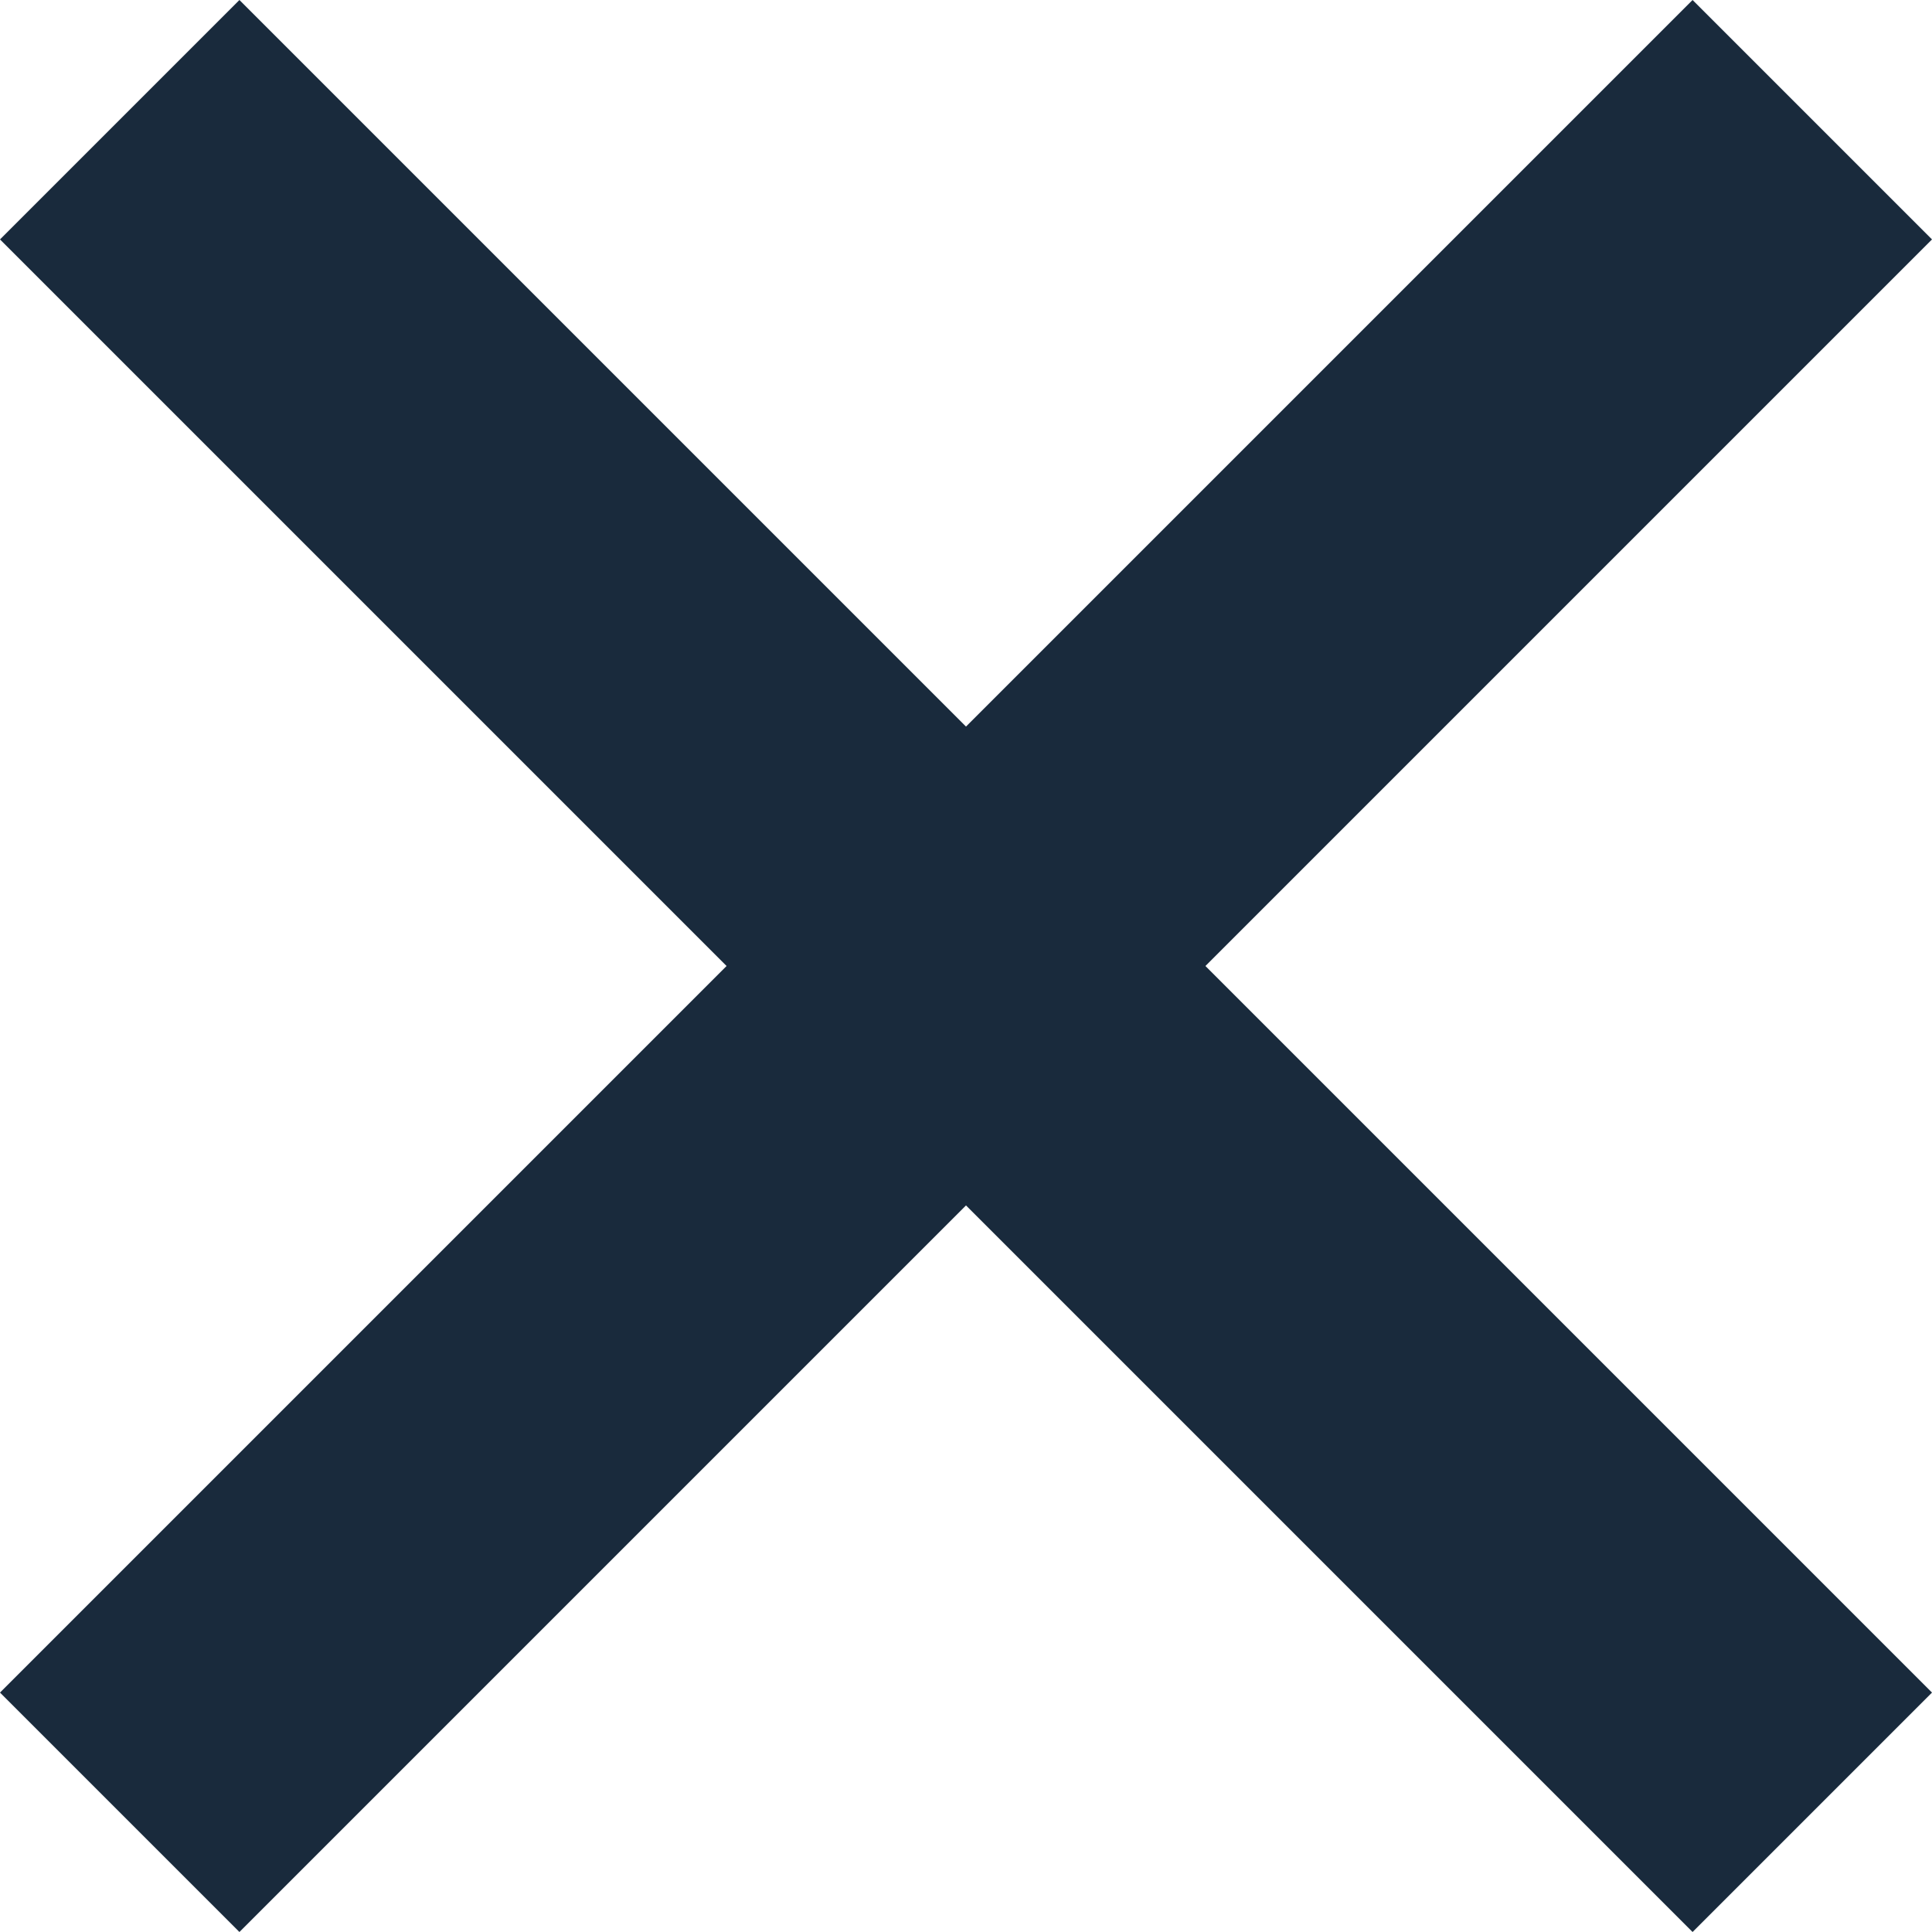<svg width="13" height="13" viewBox="0 0 13 13" fill="none" xmlns="http://www.w3.org/2000/svg">
<path fill-rule="evenodd" clip-rule="evenodd" d="M6.5 8.111L1.611 13L0 11.389L4.889 6.5L0 1.611L1.611 0L6.5 4.889L11.389 0L13 1.611L8.111 6.5L13 11.389L11.389 13L6.5 8.111Z" fill="#192A3C"/>
</svg>

